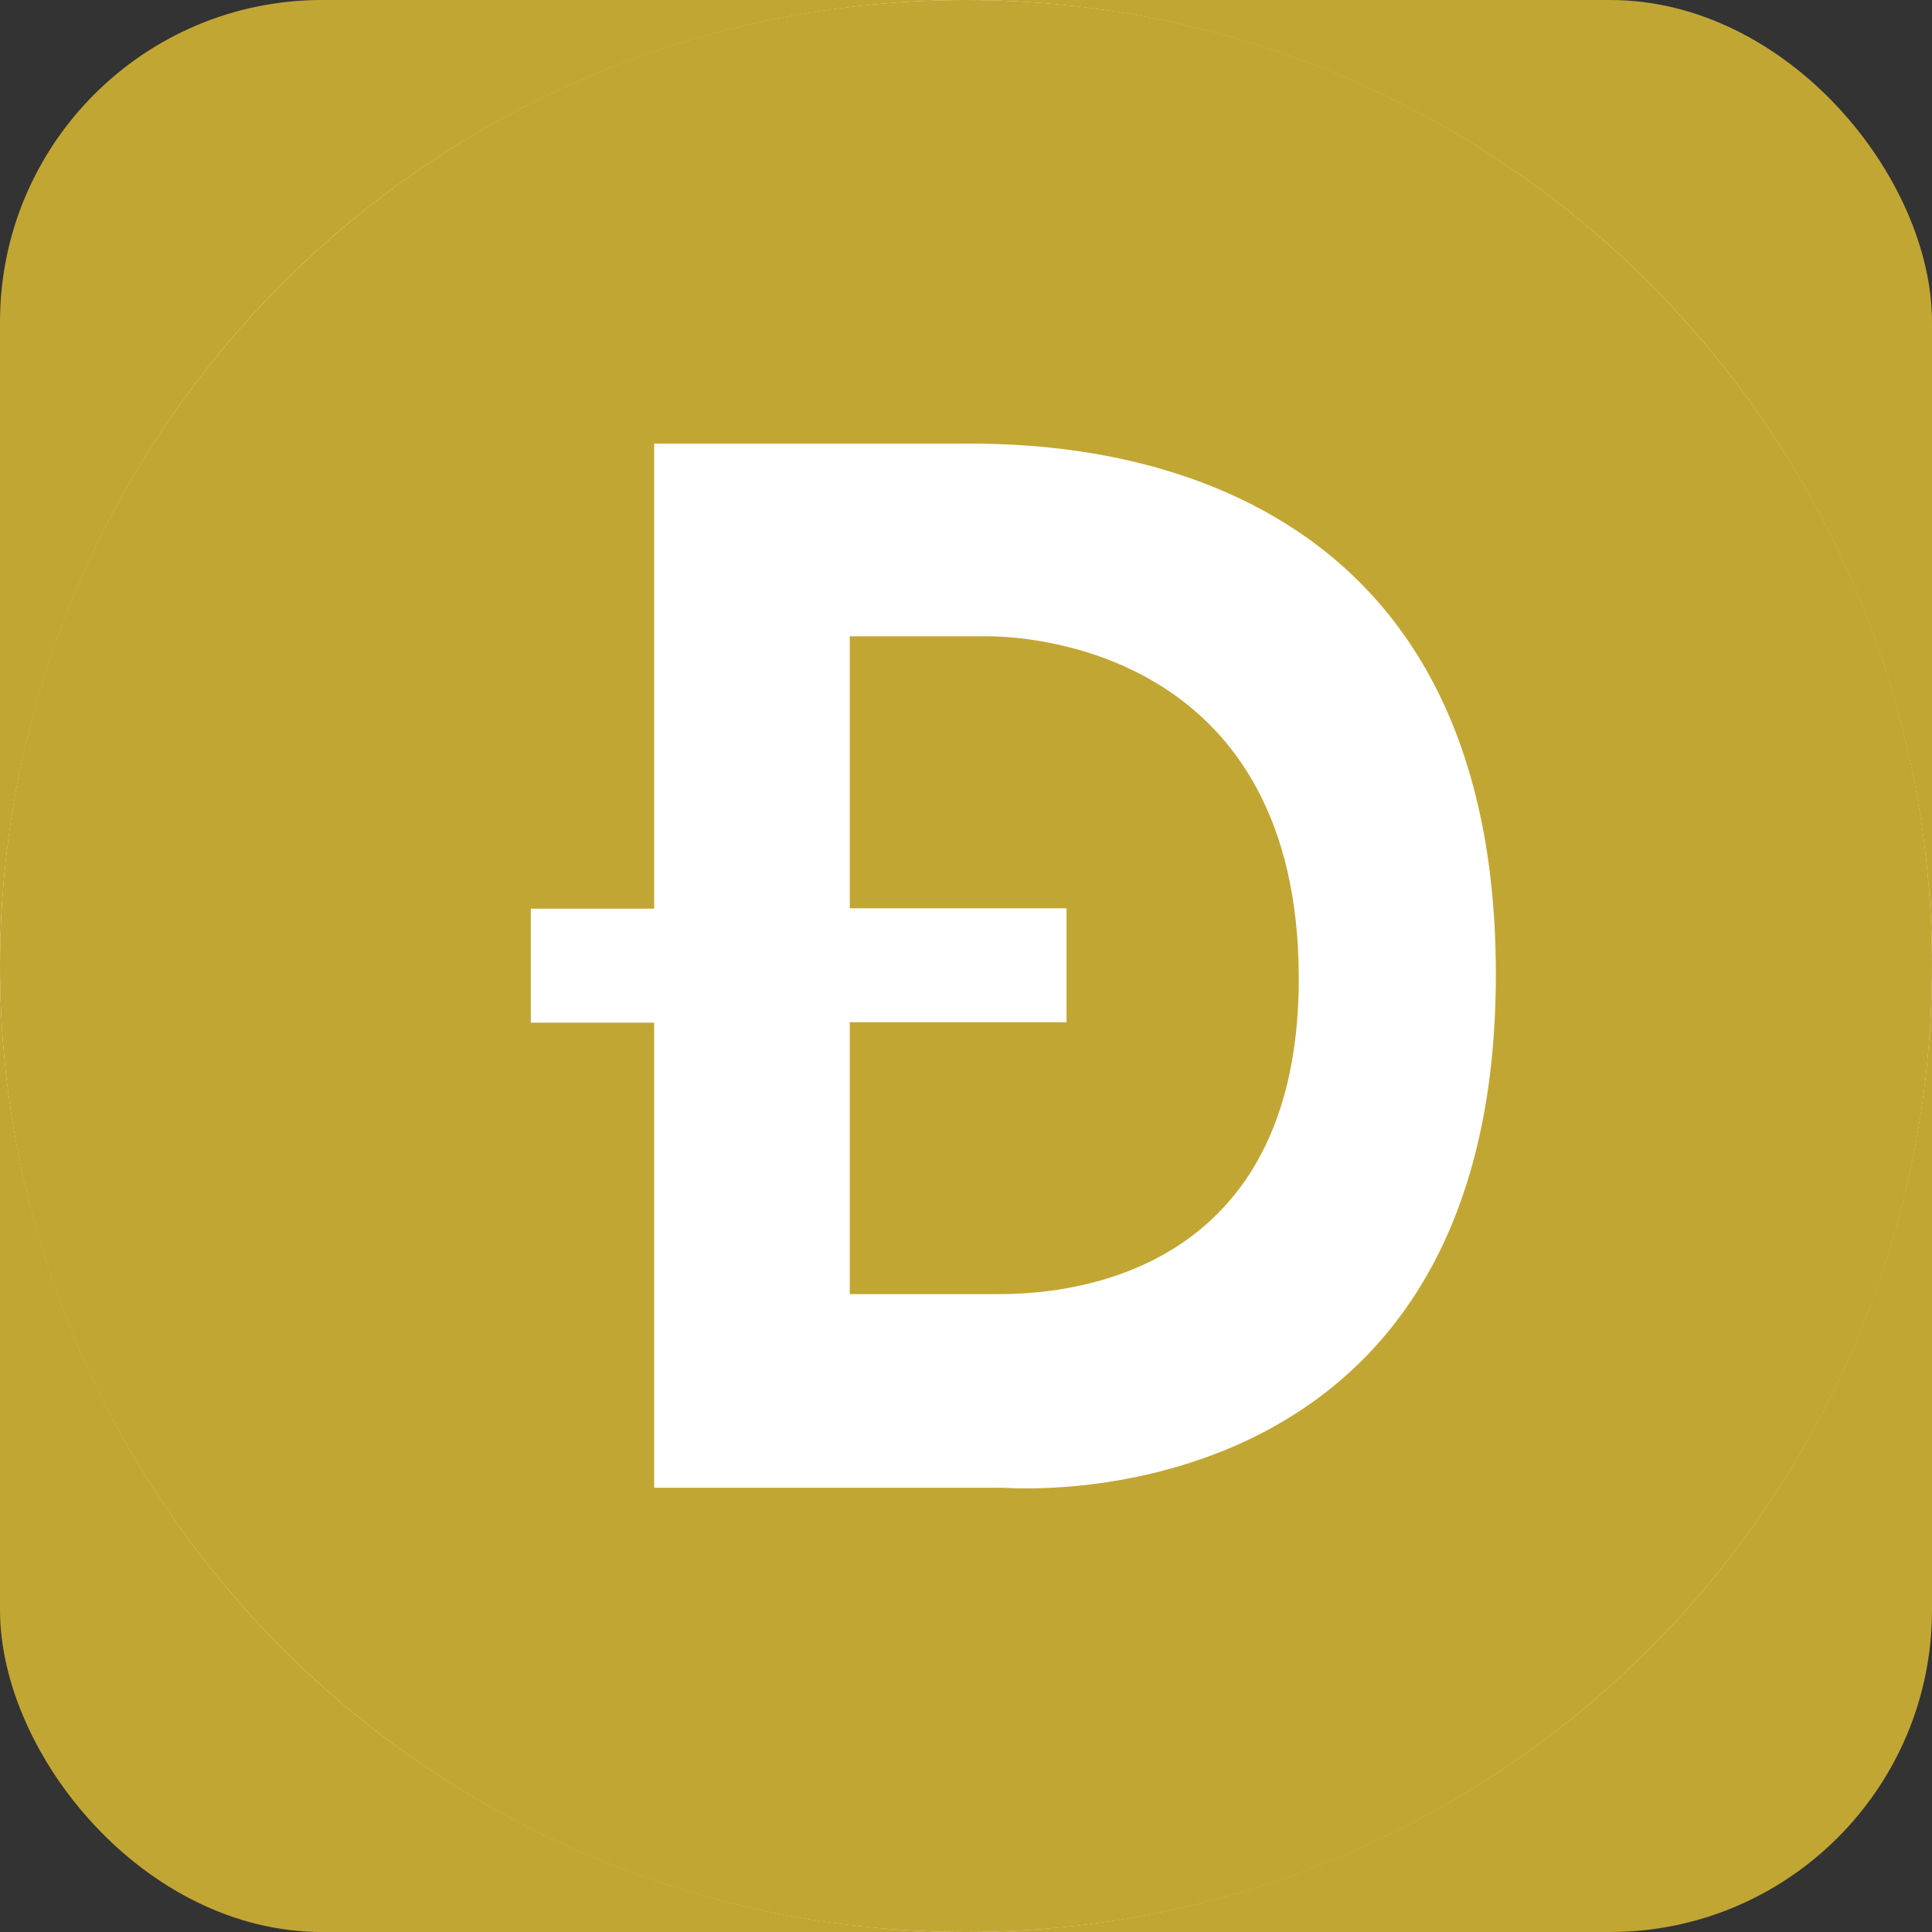 <svg xmlns="http://www.w3.org/2000/svg" width="24" height="24" fill="none" viewBox="0 0 24 24">
    <rect x="0" y="0" width="24" height="24" fill="#333333" stroke="none"/>
    <rect width="24" height="24" fill="#C2A633" rx="4"/>
    <circle cx="12" cy="12" r="12" fill="#fff"/>
    <path fill="#C2A633" d="M12.267 7.904h-1.711v3.379h2.693v1.415h-2.693v3.378h1.795c.461 0 3.788.052 3.783-3.93-.006-3.984-3.226-4.242-3.867-4.242z"/>
    <path fill="#C2A633" d="M12 0C5.373 0 0 5.373 0 12c0 6.628 5.373 12 12 12 6.628 0 12-5.372 12-12 0-6.627-5.372-12-12-12zm.472 18.481H8.126v-5.777H6.594v-1.416h1.532V5.511h3.73c.882 0 6.726-.184 6.726 6.593 0 6.89-6.11 6.377-6.11 6.377z"/>
</svg>
